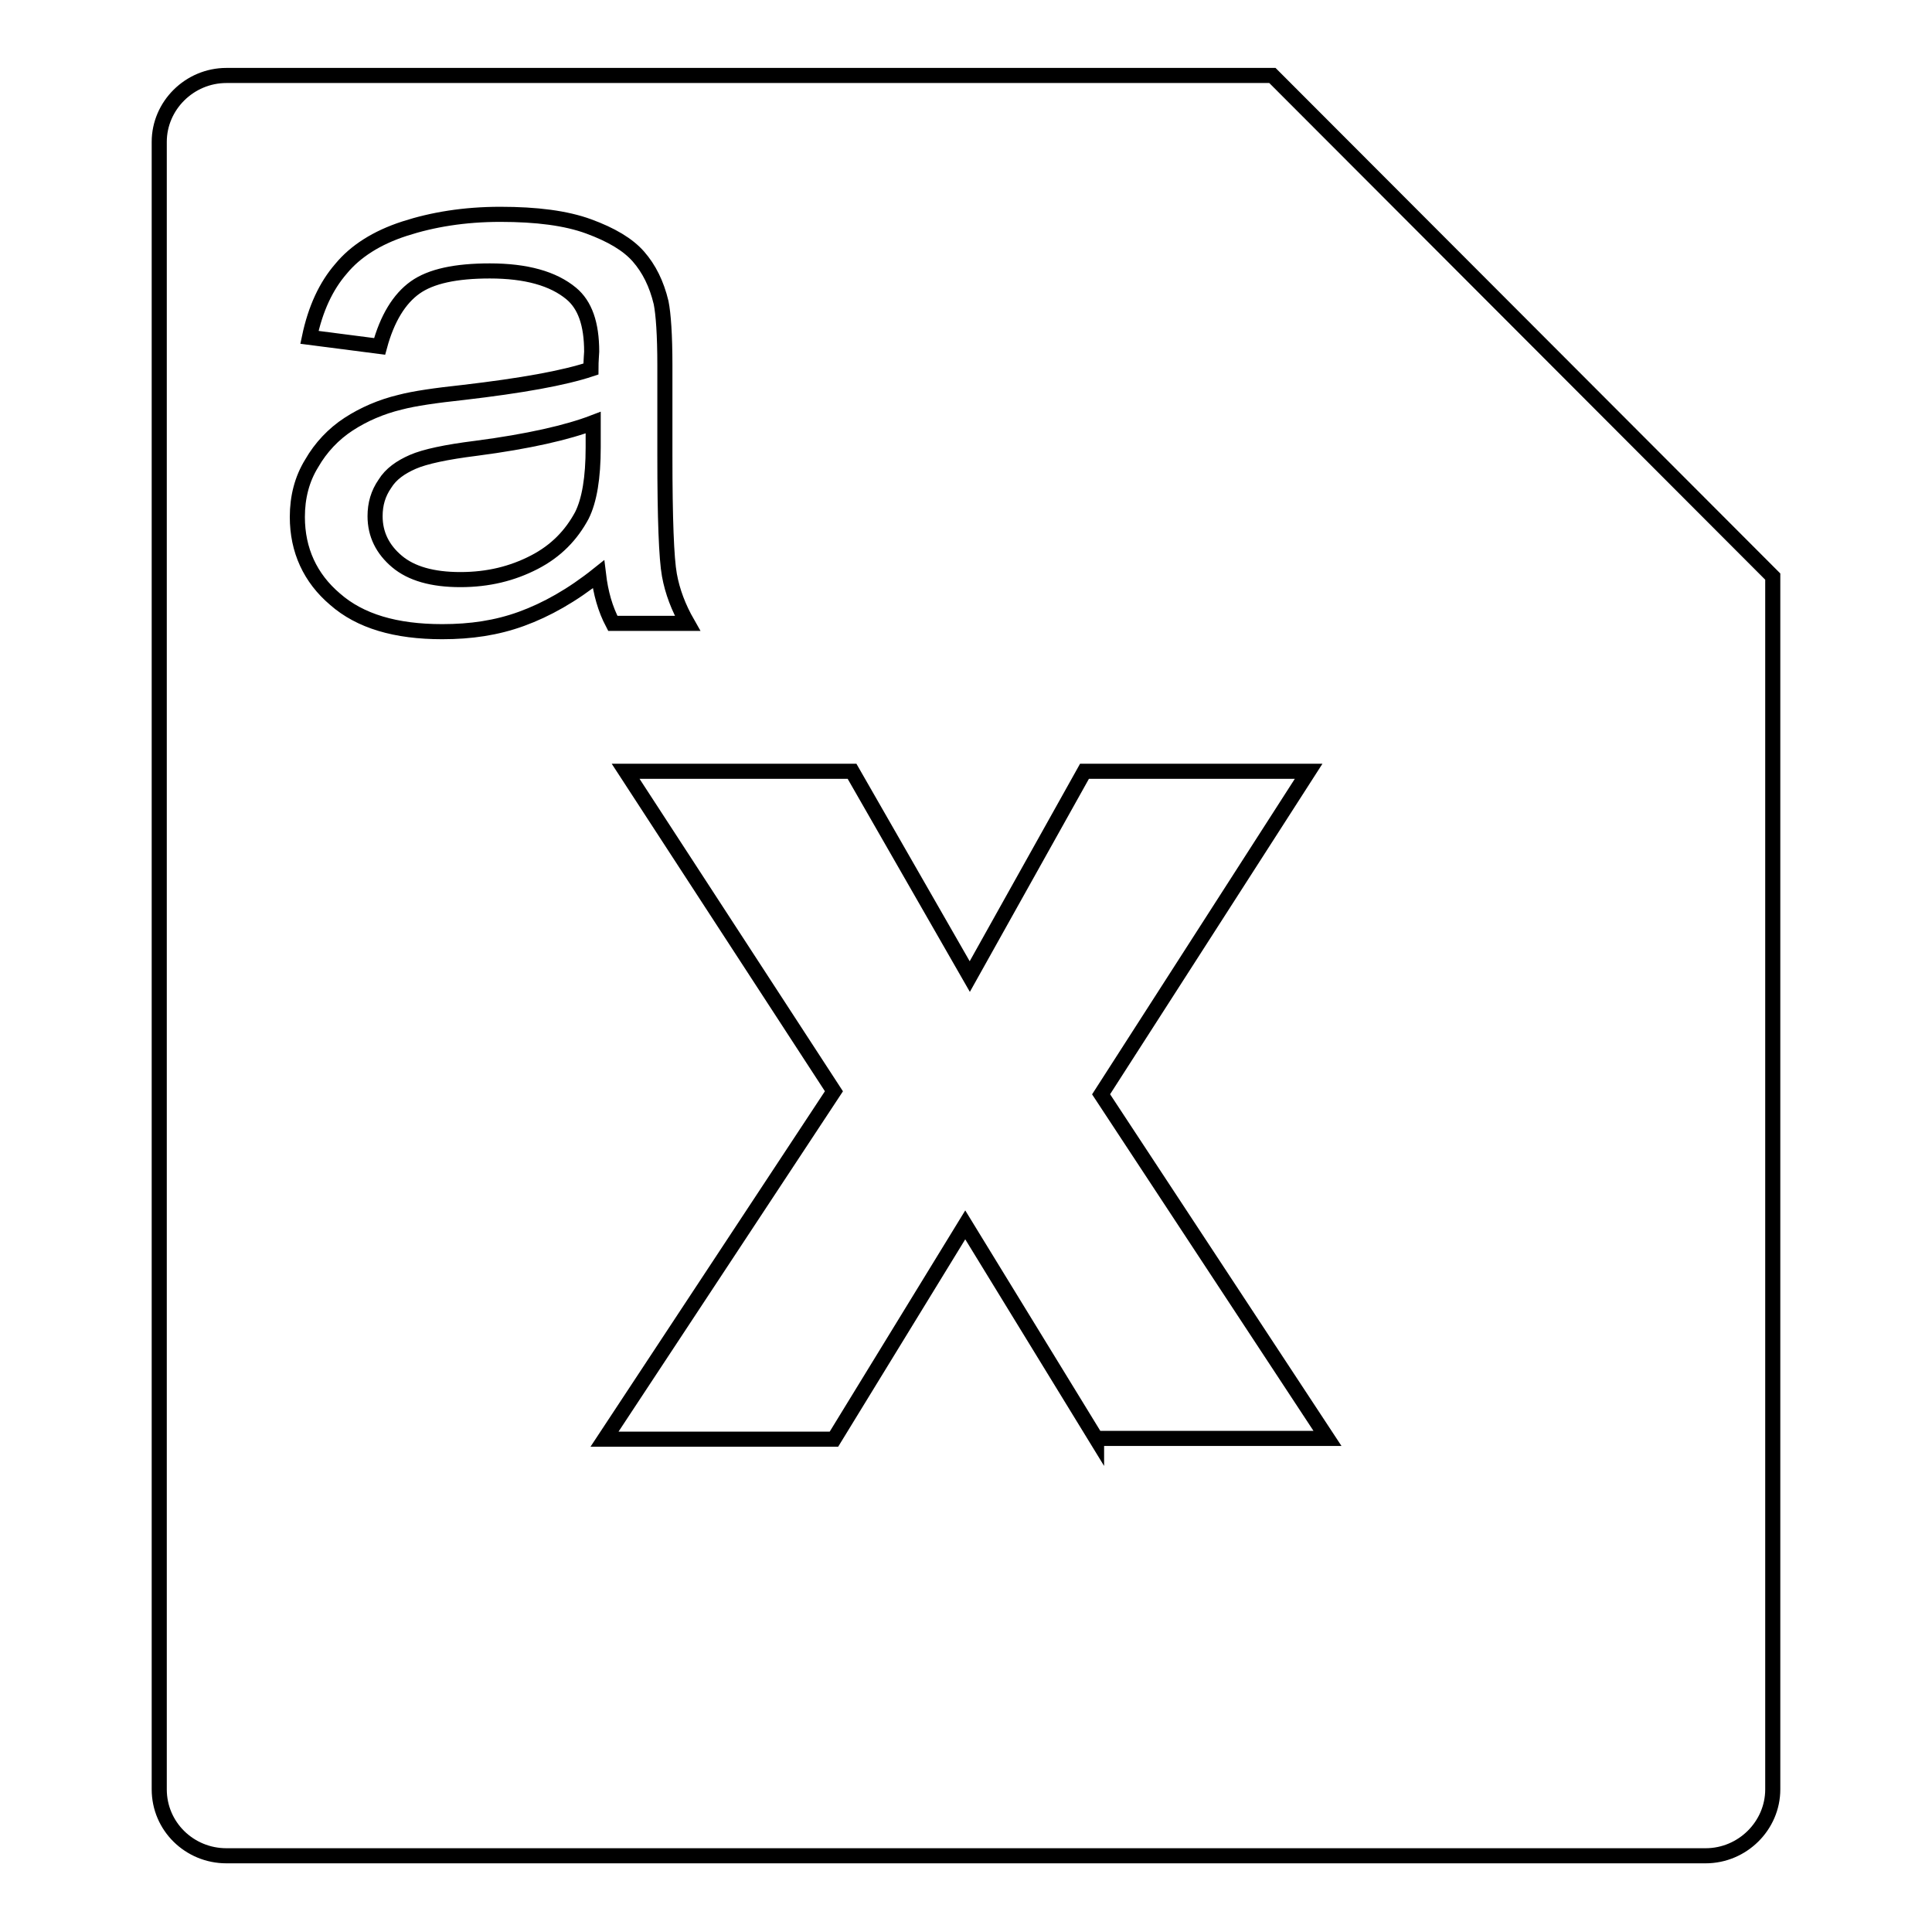 <?xml version="1.0" encoding="utf-8"?>
<!-- Svg Vector Icons : http://www.onlinewebfonts.com/icon -->
<!DOCTYPE svg PUBLIC "-//W3C//DTD SVG 1.1//EN" "http://www.w3.org/Graphics/SVG/1.1/DTD/svg11.dtd">
<svg version="1.1" xmlns="http://www.w3.org/2000/svg" xmlns:xlink="http://www.w3.org/1999/xlink" x="0px" y="0px" viewBox="0 0 256 256" enable-background="new 0 0 256 256" xml:space="preserve">
<g> <path stroke-width="2" fill-opacity="0" stroke="#000000"  d="M54.7,61.2c-1.6,0.7-2.9,1.6-3.7,2.9c-0.9,1.3-1.3,2.7-1.3,4.3c0,2.4,1,4.4,2.9,6c1.9,1.6,4.7,2.4,8.4,2.4 c3.7,0,6.9-0.8,9.8-2.3c2.9-1.5,4.9-3.6,6.3-6.2c1-2,1.5-5,1.5-9V56c-3.4,1.3-8.6,2.5-15.5,3.4C59.1,59.9,56.3,60.5,54.7,61.2z  M168.6,10H30c-4.9,0-8.9,4-8.9,8.8v218.3c0,4.9,4,8.8,8.9,8.8H226c4.9,0,8.9-4,8.9-8.8V76.4L168.6,10z M69.1,82 c-3.3,1.2-6.7,1.7-10.5,1.7c-6.2,0-10.9-1.4-14.2-4.3c-3.3-2.8-5-6.5-5-10.9c0-2.6,0.6-5,1.9-7.1c1.2-2.1,2.9-3.9,4.9-5.2 c2-1.3,4.3-2.3,6.8-2.9c1.9-0.5,4.7-0.9,8.4-1.3c7.7-0.9,13.3-1.9,16.9-3.1c0-1.2,0.1-2,0.1-2.3c0-3.7-0.9-6.2-2.7-7.7 c-2.4-2-6-3-10.8-3c-4.5,0-7.8,0.7-9.9,2.2c-2.1,1.5-3.7,4.1-4.7,7.8l-9.3-1.2c0.8-3.8,2.2-6.8,4.2-9.1c1.9-2.3,4.7-4.1,8.4-5.3 c3.7-1.2,7.9-1.9,12.7-1.9c4.8,0,8.7,0.5,11.7,1.6c3,1.1,5.2,2.4,6.6,4c1.4,1.6,2.4,3.6,3,6.1c0.3,1.5,0.5,4.3,0.5,8.3v12 c0,8.3,0.2,13.6,0.6,15.8c0.4,2.2,1.2,4.3,2.4,6.4h-9.9c-1-1.9-1.6-4-1.9-6.5C75.8,78.9,72.4,80.8,69.1,82z M145.3,190.7 l-17.4-28.4l-17.4,28.4H80.1l30.4-46.1l-27.6-42.4h30l15.6,27.2l15.2-27.2h29.7L145.9,145l30,45.6H145.3z"/></g>
</svg>
